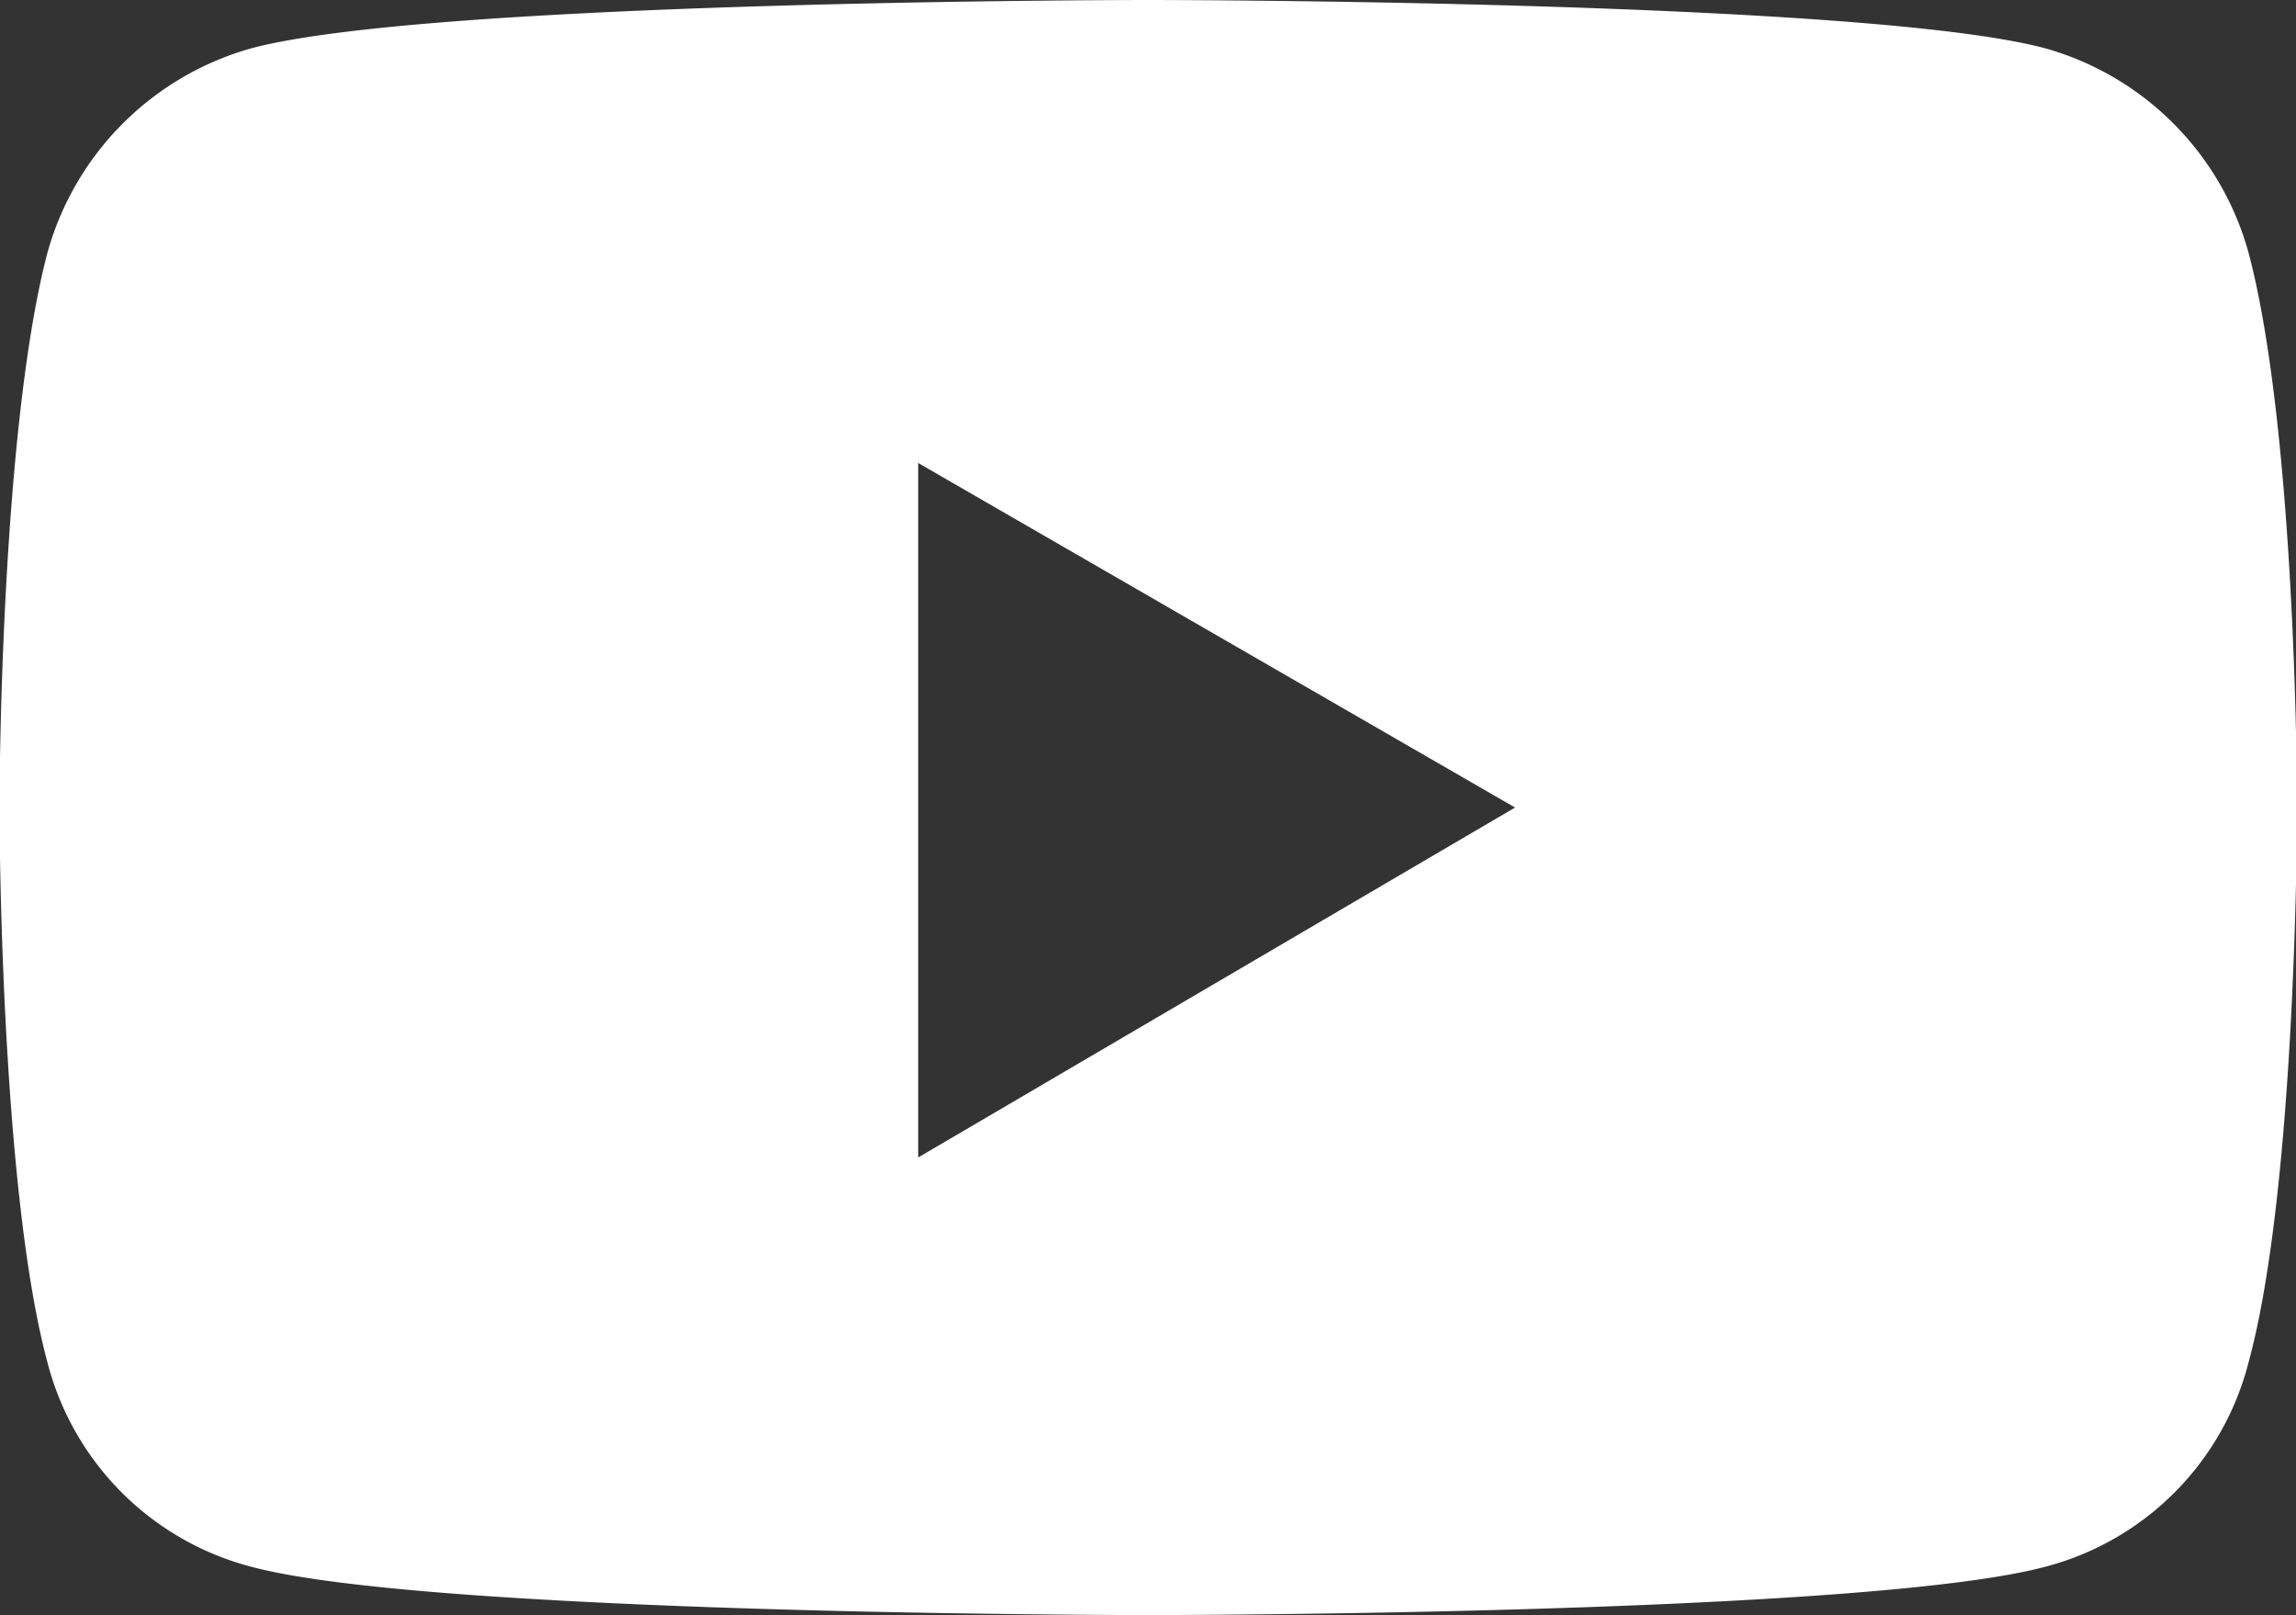 <svg xmlns="http://www.w3.org/2000/svg" width="42.66" height="30" viewBox="0 0 42.66 30">
  <rect x="0" y="0" width="42.66" height="30" fill="#333333" stroke="none"/>
  <defs>
    <style>
      .cls-1 {
        fill: #fff;
        fill-rule: evenodd;
      }
    </style>
  </defs>
  <path id="ico-youtube.svg" class="cls-1" d="M5034.87,13504a5.448,5.448,0,0,0-3.77-3.8c-3.33-.9-16.68-0.9-16.68-0.9s-13.34,0-16.67.9a5.461,5.461,0,0,0-3.78,3.8c-0.89,3.4-.89,10.3-0.89,10.3s0,7,.89,10.3a5.289,5.289,0,0,0,3.78,3.8c3.33,0.9,16.67.9,16.67,0.9s13.35,0,16.68-.9a5.276,5.276,0,0,0,3.77-3.8c0.9-3.3.9-10.3,0.9-10.3S5035.77,13507.4,5034.87,13504Zm-24.72,16.8v-12.9l11.09,6.4Z" transform="translate(-4993.09 -13499.3)"/>
</svg>
